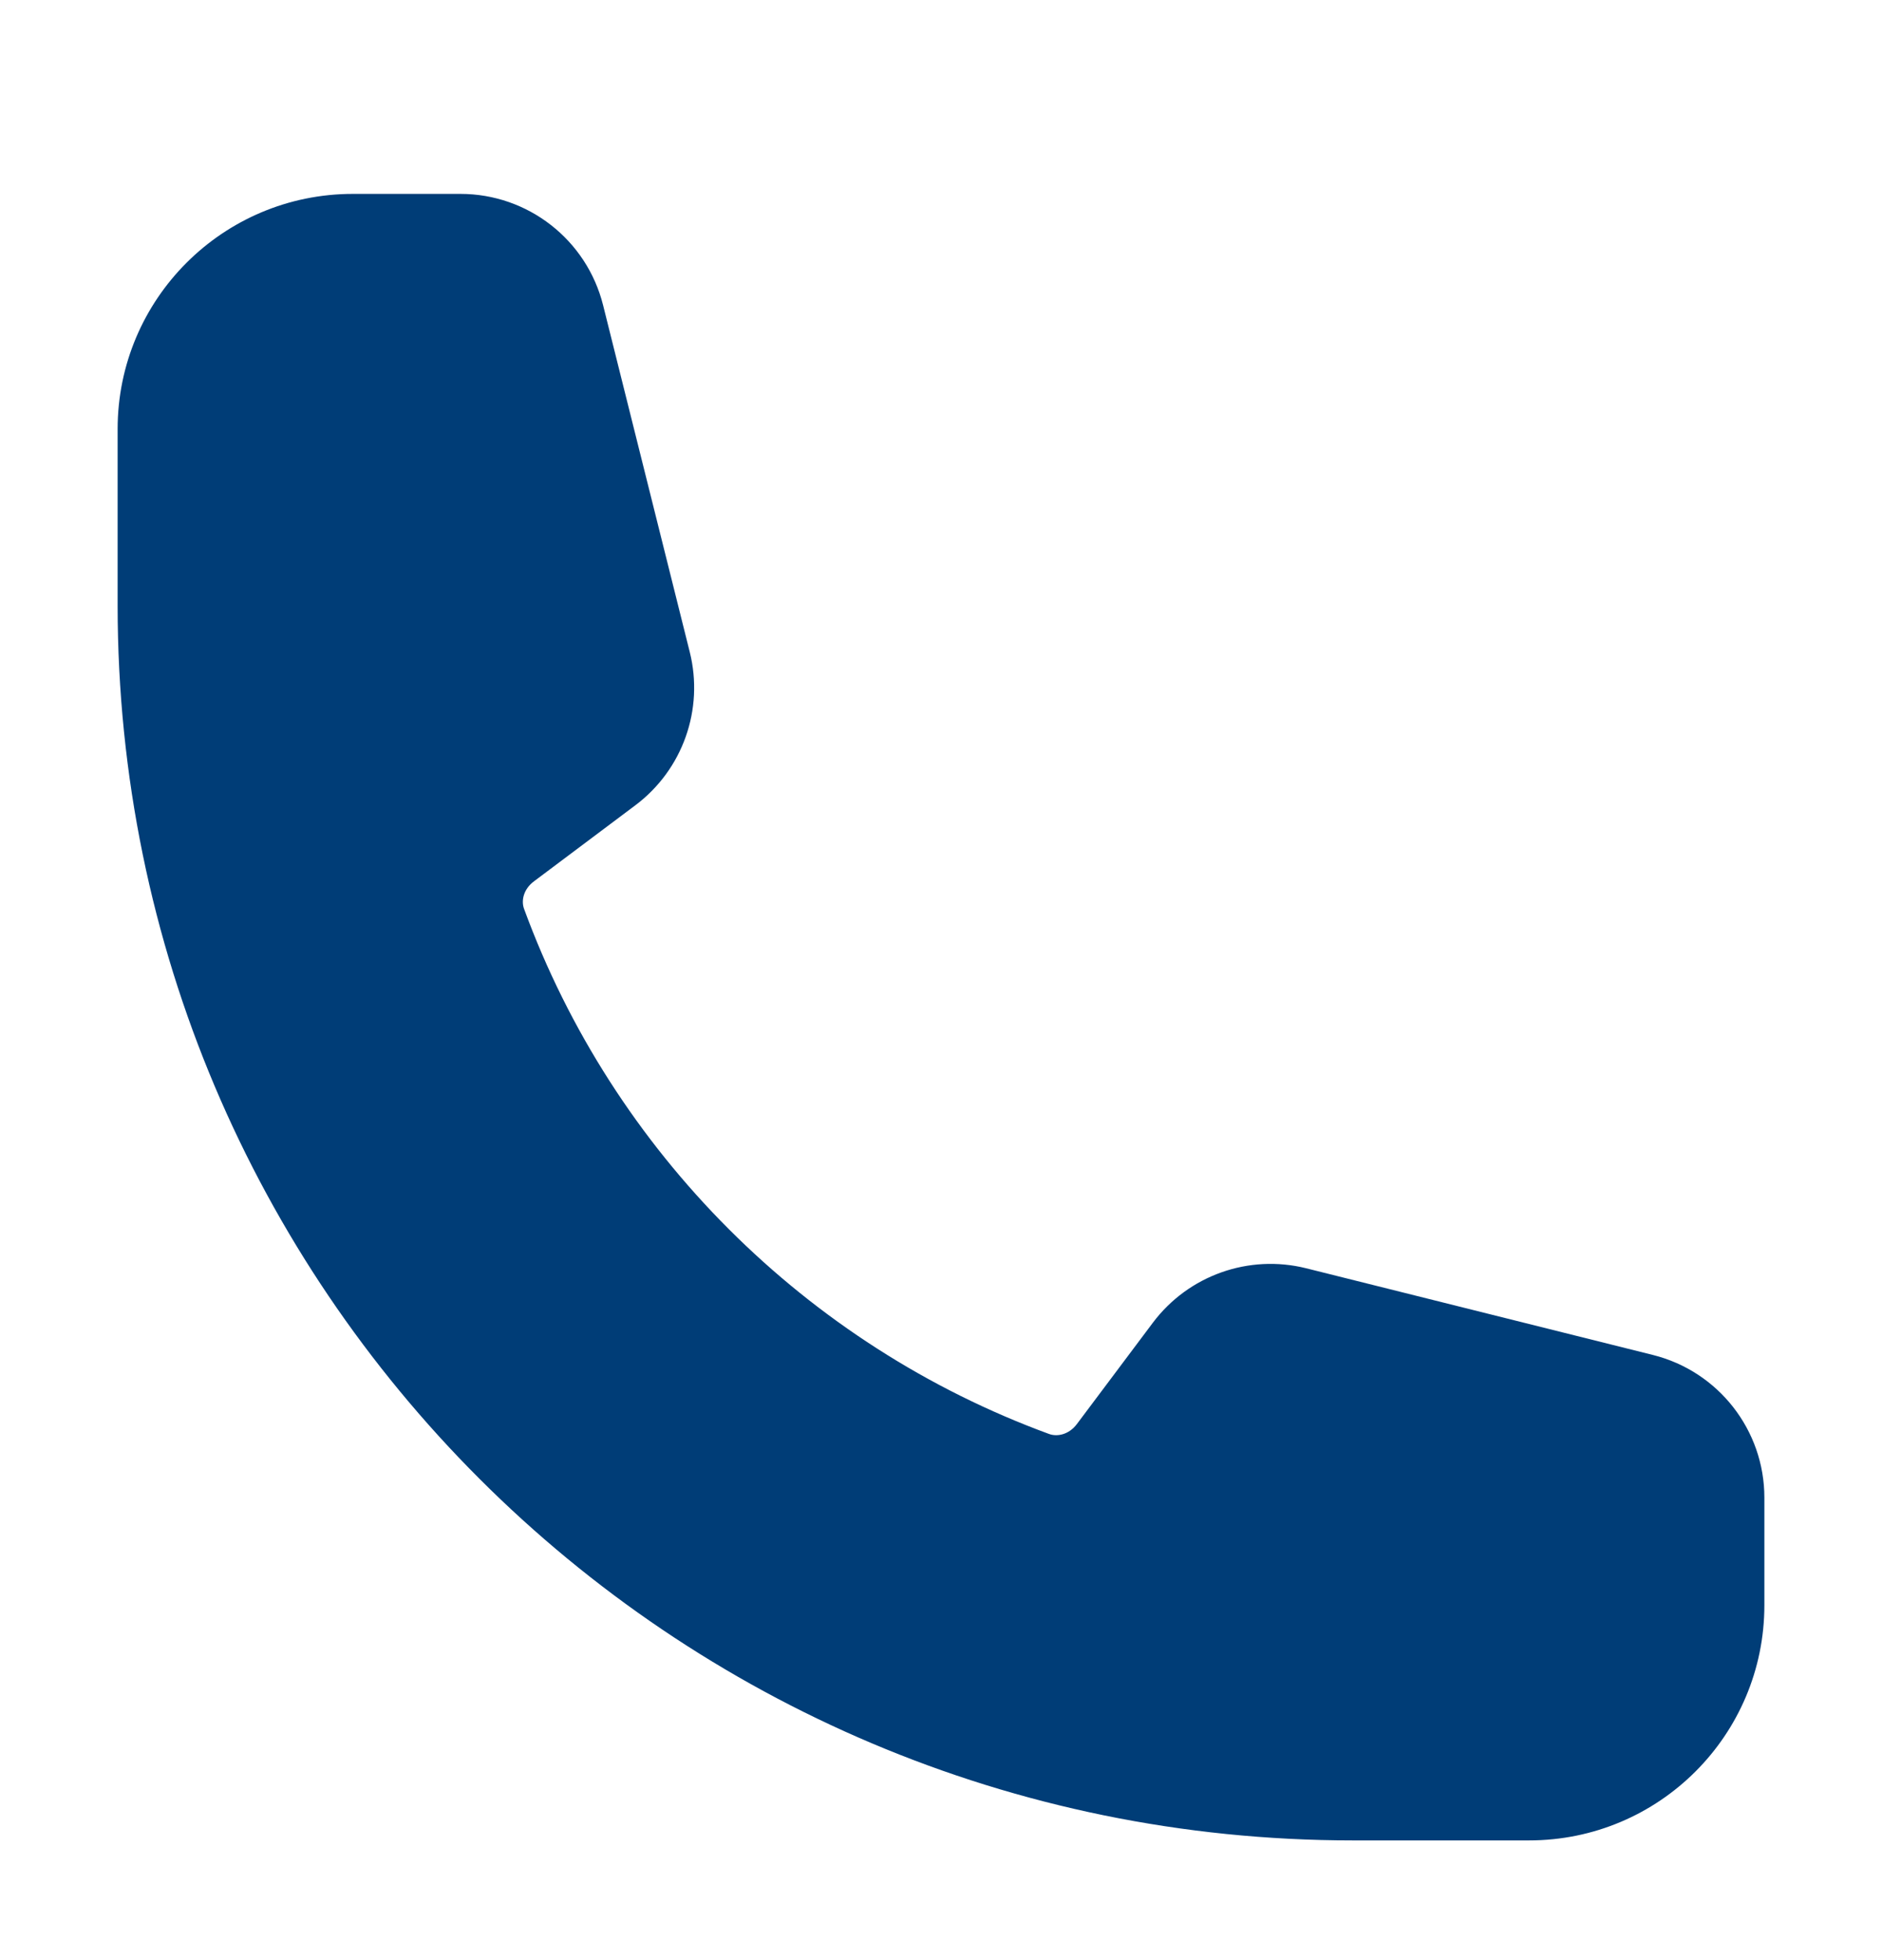 <svg width="24" height="25" viewBox="0 0 24 25" fill="none" xmlns="http://www.w3.org/2000/svg">
<path fill-rule="evenodd" clip-rule="evenodd" d="M1.5 5.473C1.5 3.816 2.843 2.473 4.5 2.473H5.872C6.732 2.473 7.482 3.058 7.691 3.893L8.796 8.316C8.979 9.048 8.706 9.818 8.102 10.271L6.809 11.241C6.674 11.342 6.645 11.489 6.683 11.592C7.819 14.692 10.28 17.154 13.38 18.29C13.483 18.327 13.631 18.298 13.732 18.164L14.702 16.87C15.155 16.267 15.925 15.993 16.657 16.176L21.08 17.282C21.914 17.491 22.5 18.241 22.5 19.101V20.473C22.5 22.13 21.157 23.473 19.5 23.473H17.25C8.552 23.473 1.5 16.421 1.5 7.723V5.473Z" fill="#003D77"/>
</svg>
